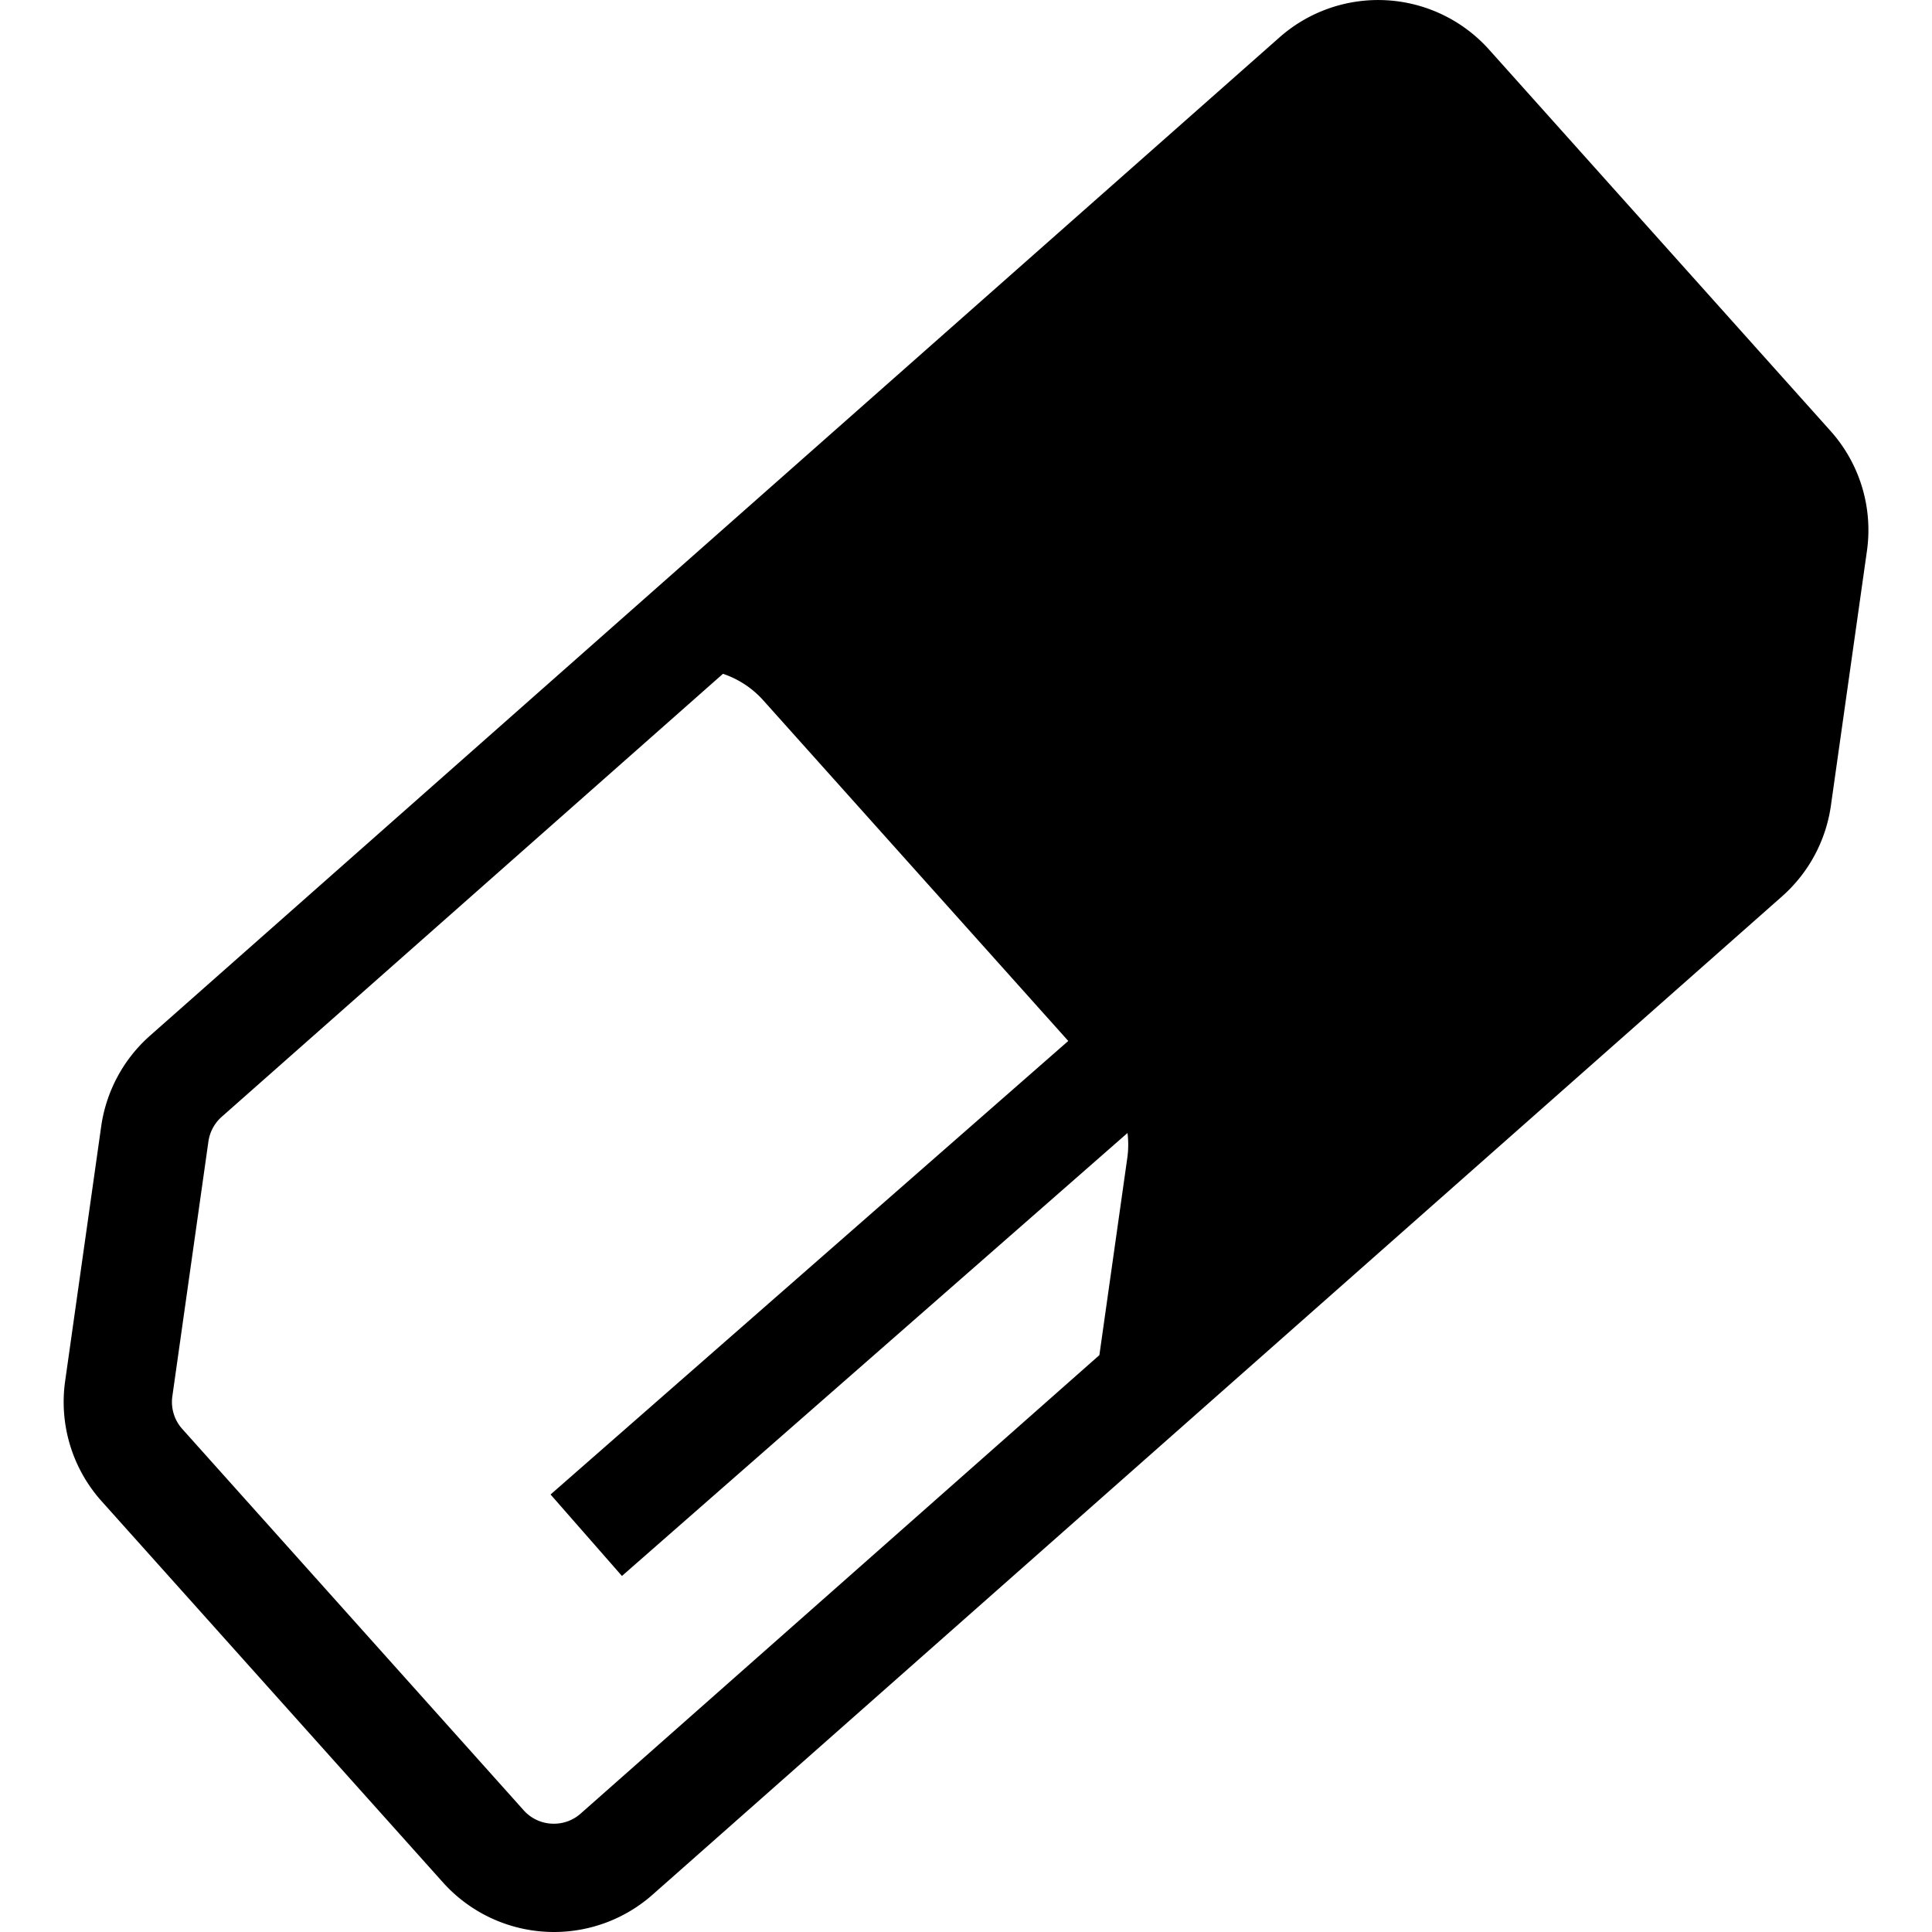 <?xml version="1.0" encoding="utf-8"?><!-- Скачано с сайта svg4.ru / Downloaded from svg4.ru -->
<svg fill="#000000" width="800px" height="800px" viewBox="-4.7 0 142.706 142.706" xmlns="http://www.w3.org/2000/svg">
  <path id="eraser" d="M280.413,784.444l-25.207-28.152a11,11,0,0,0-15.48-.9L156.3,829.128a11.009,11.009,0,0,0-3.607,6.7l-2.663,18.815a10.979,10.979,0,0,0,2.7,8.88l25.208,28.152a11.016,11.016,0,0,0,8.2,3.661h0a10.988,10.988,0,0,0,7.282-2.757l83.429-73.74a11.009,11.009,0,0,0,3.607-6.7l2.662-18.815A10.975,10.975,0,0,0,280.413,784.444Zm-92.3,102.141a2.962,2.962,0,0,1-1.984.752h0a2.964,2.964,0,0,1-2.237-1l-25.207-28.153a2.988,2.988,0,0,1-.736-2.421l2.663-18.816a3.006,3.006,0,0,1,.984-1.827L198.62,802.4a6.965,6.965,0,0,1,2.976,1.96l22.529,25.16-38.24,33.5,5.272,6.017L228.5,836.318a7.017,7.017,0,0,1-.01,1.808l-2.067,14.6Z" transform="translate(-149.918 -752.63)"/>
</svg>